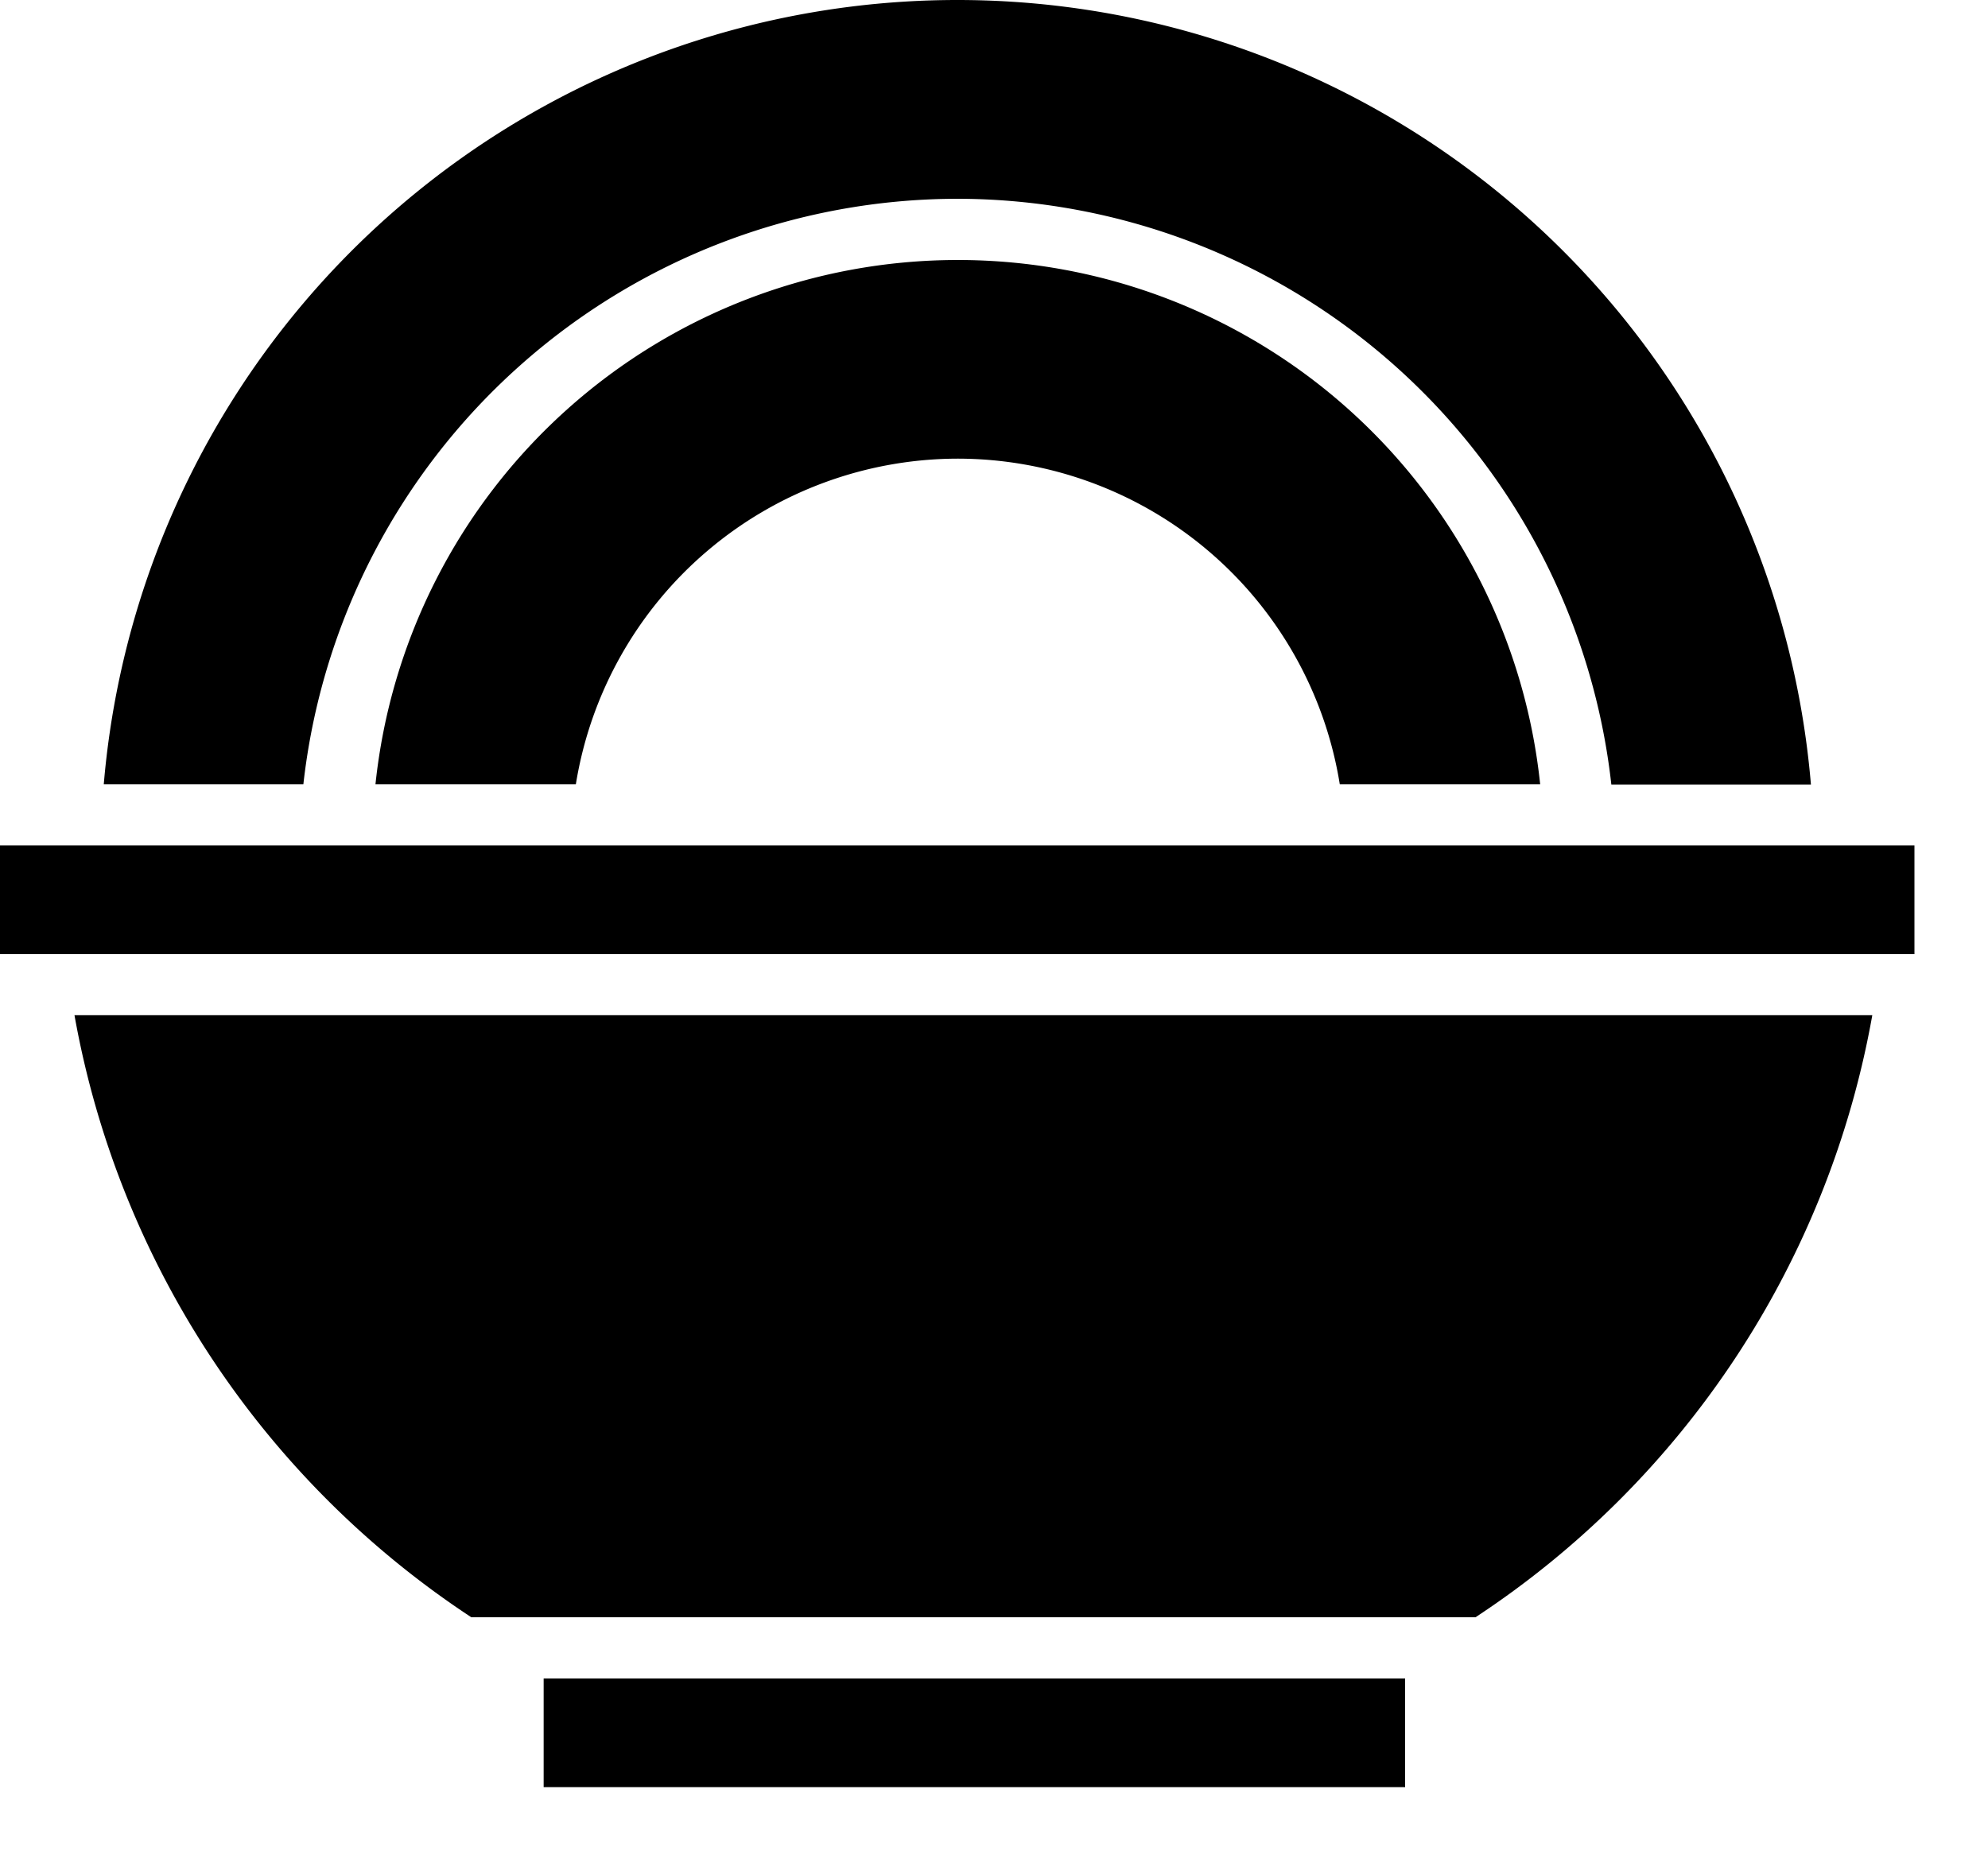<svg xmlns="http://www.w3.org/2000/svg" viewBox="0 0 15 14">
  <path d="M14.127 7.661a6.881 6.881 0 0 1-2.994 4.543H3.556A6.887 6.887 0 0 1 .562 7.661h13.565ZM14.445 6.38H0v.82h14.445v-.82ZM7.223 0a6.463 6.463 0 0 0-6.44 5.918h1.506A4.971 4.971 0 0 1 7.223 1.5a4.971 4.971 0 0 1 4.935 4.42h1.506A6.463 6.463 0 0 0 7.224 0ZM10.602 12.666h-6.5v.82h6.5v-.82Z" />
  <path d="M7.228 1.962a4.418 4.418 0 0 0-4.395 3.956h1.512a2.923 2.923 0 0 1 2.883-2.457 2.922 2.922 0 0 1 2.881 2.457h1.512a4.417 4.417 0 0 0-4.393-3.956Z" />
</svg>
